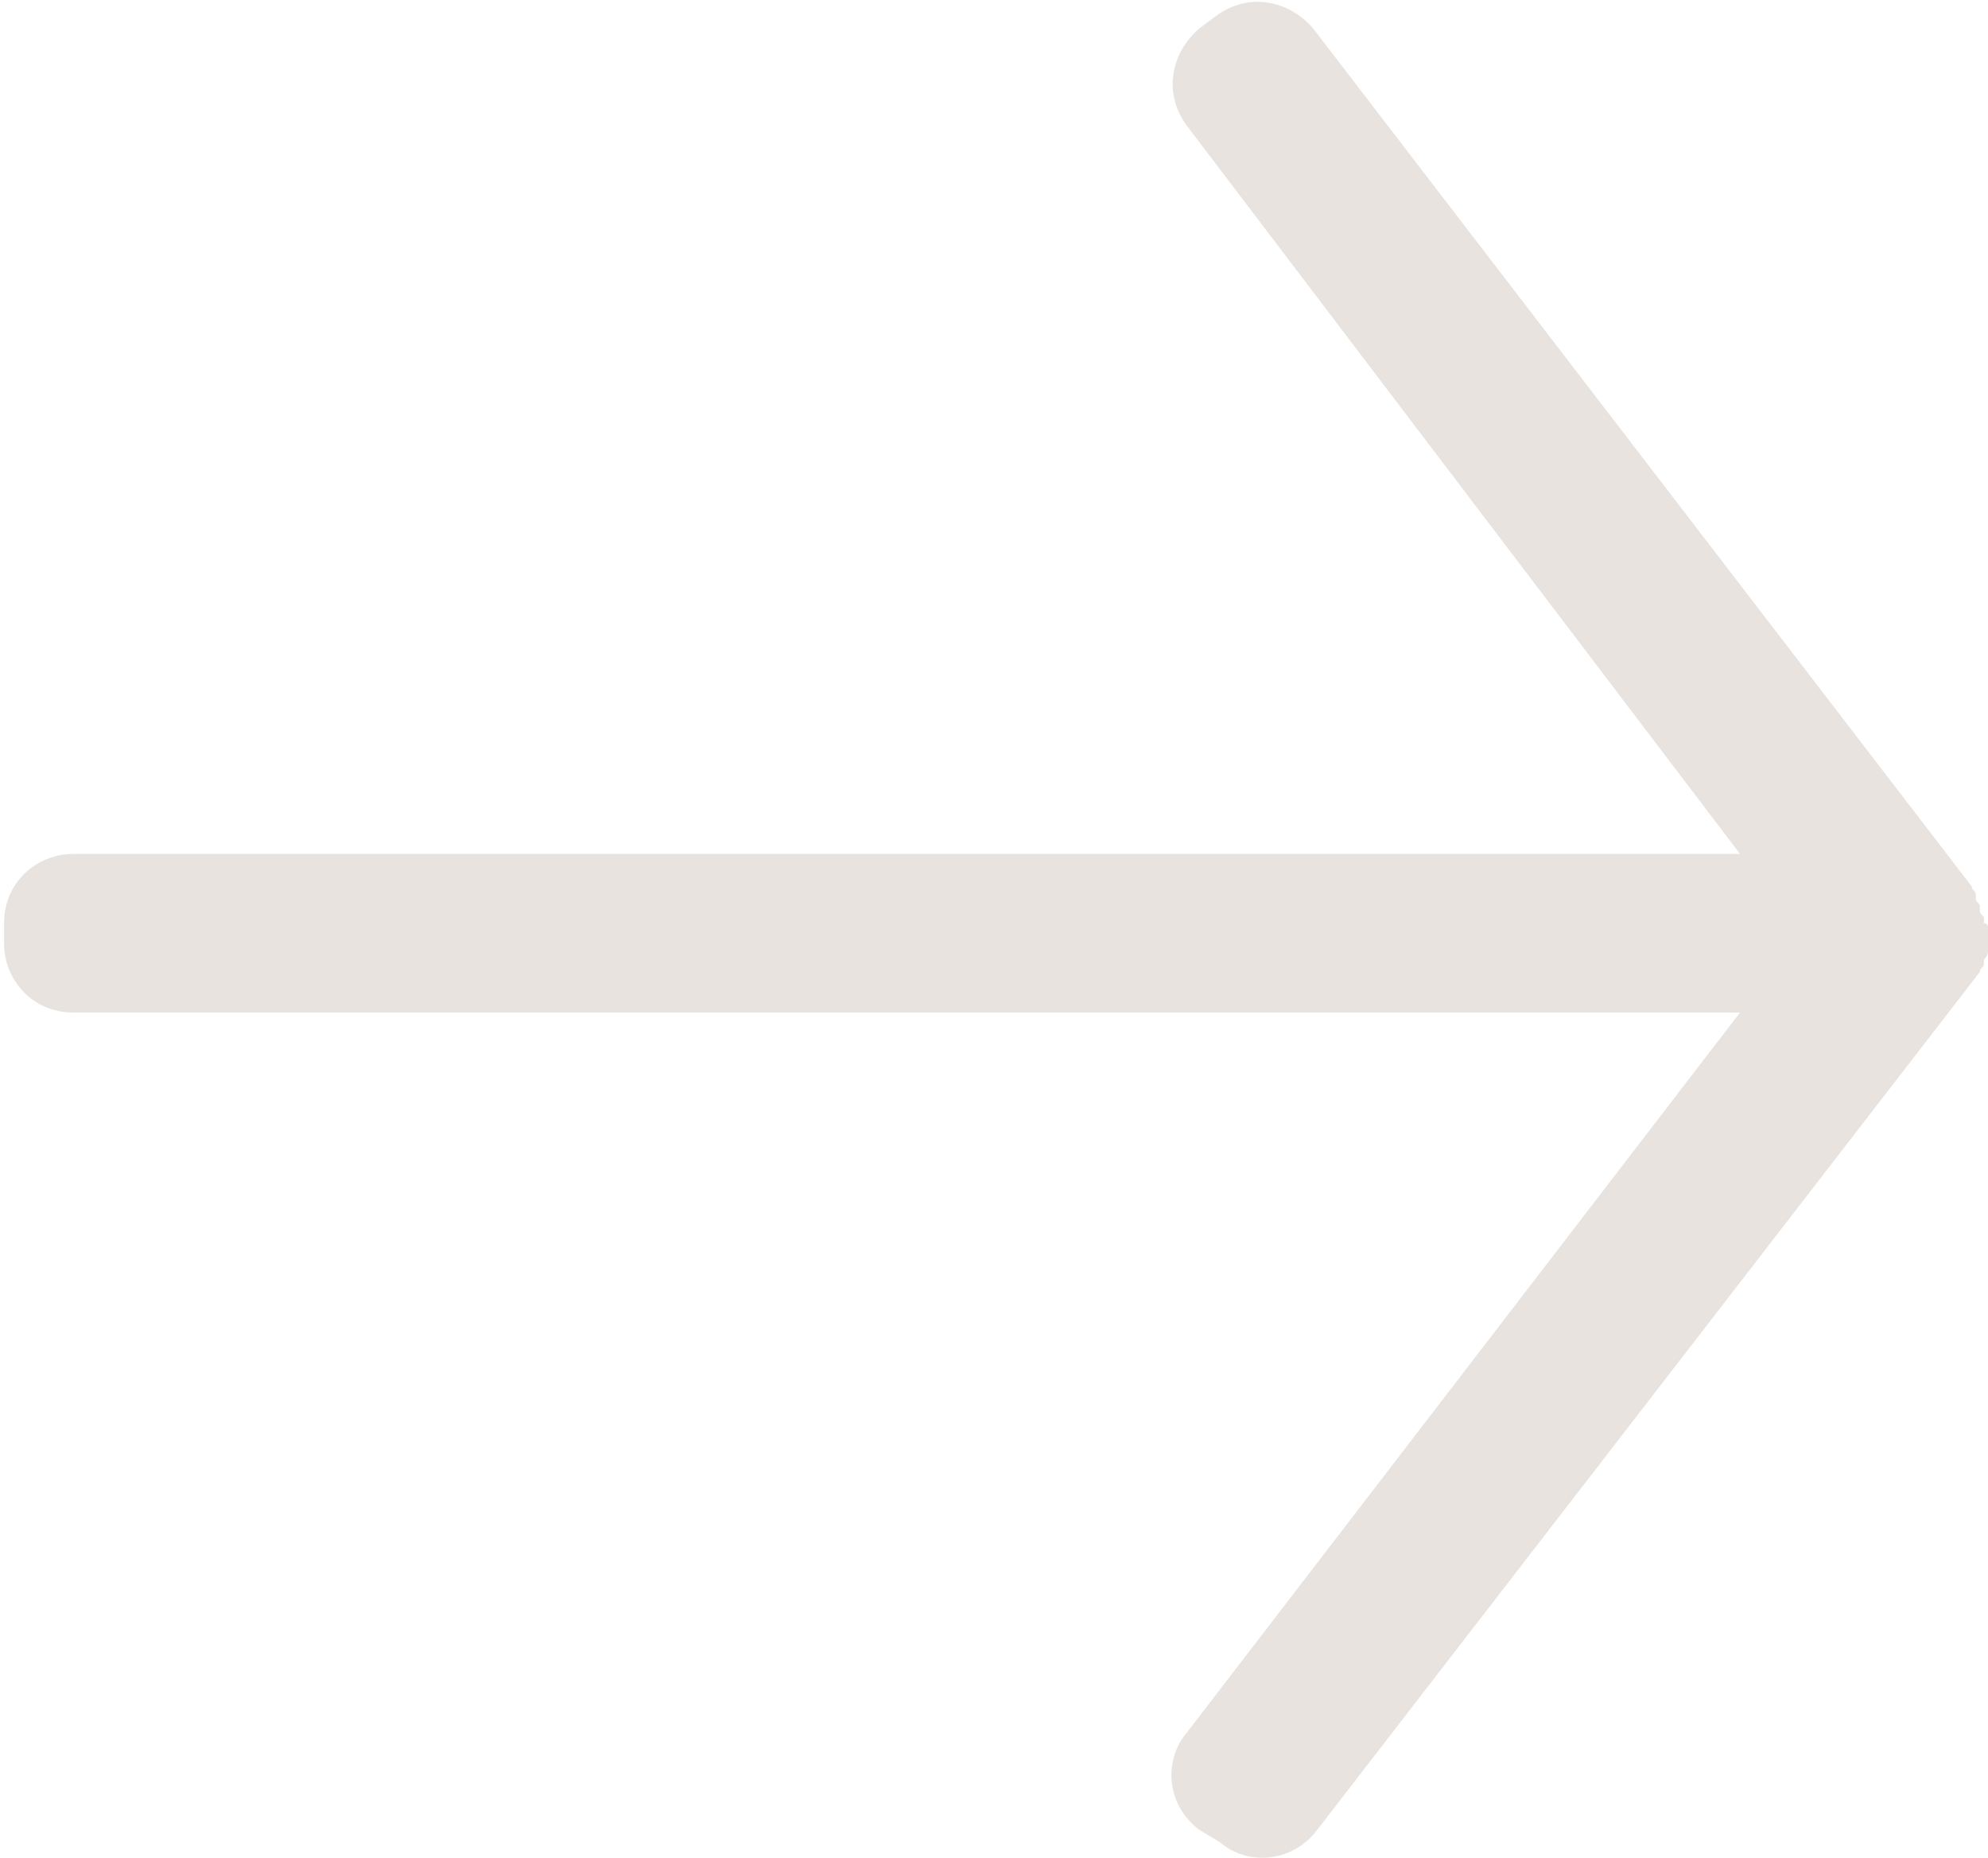 <?xml version="1.0" encoding="utf-8"?>
<!-- Generator: Adobe Illustrator 27.3.1, SVG Export Plug-In . SVG Version: 6.00 Build 0)  -->
<svg version="1.1" id="Layer_1" xmlns="http://www.w3.org/2000/svg" xmlns:xlink="http://www.w3.org/1999/xlink" x="0px" y="0px"
	 viewBox="0 0 48.9 45.7" style="enable-background:new 0 0 48.9 45.7;" xml:space="preserve">
<style type="text/css">
	.st0{clip-path:url(#SVGID_00000095325184683405105700000005468484227826458507_);}
	.st1{fill:#E8E3DE;}
</style>
<g>
	<defs>
		<rect id="SVGID_1_" width="48.9" height="45.7"/>
	</defs>
	<clipPath id="SVGID_00000126315466100207540850000009820768558986803900_">
		<use xlink:href="#SVGID_1_"  style="overflow:visible;"/>
	</clipPath>
	<g id="Group_4995" style="clip-path:url(#SVGID_00000126315466100207540850000009820768558986803900_);">
		<path id="Path_2225" class="st1" d="M48.9,22.8c0,0.1,0,0.1,0,0.2v0.1l0,0c0,0.1,0,0.1,0,0.2l0,0.1l0,0c0,0.1-0.1,0.2-0.1,0.2
			l0,0.1c0,0.1-0.1,0.1-0.1,0.2L32.4,45c-0.6,0.8-1.7,0.9-2.4,0.3c0,0,0,0,0,0L29.5,45l0,0c-0.8-0.6-0.9-1.7-0.3-2.4c0,0,0,0,0,0
			l13.6-17.7h-41c-1,0-1.7-0.8-1.7-1.7c0,0,0,0,0,0v-0.5c0-1,0.8-1.7,1.7-1.7l0,0h41L29.2,3.1l0,0c-0.6-0.8-0.4-1.8,0.3-2.4
			c0,0,0,0,0,0l0.4-0.3c0.8-0.6,1.8-0.4,2.4,0.3c0,0,0,0,0,0l16.2,21.1c0,0.1,0.1,0.1,0.1,0.2l0,0.1c0,0.1,0.1,0.1,0.1,0.2l0,0.1
			c0,0.1,0.1,0.1,0.1,0.2v0.1C48.9,22.7,48.9,22.8,48.9,22.8L48.9,22.8z"/>
	</g>
</g>
</svg>
